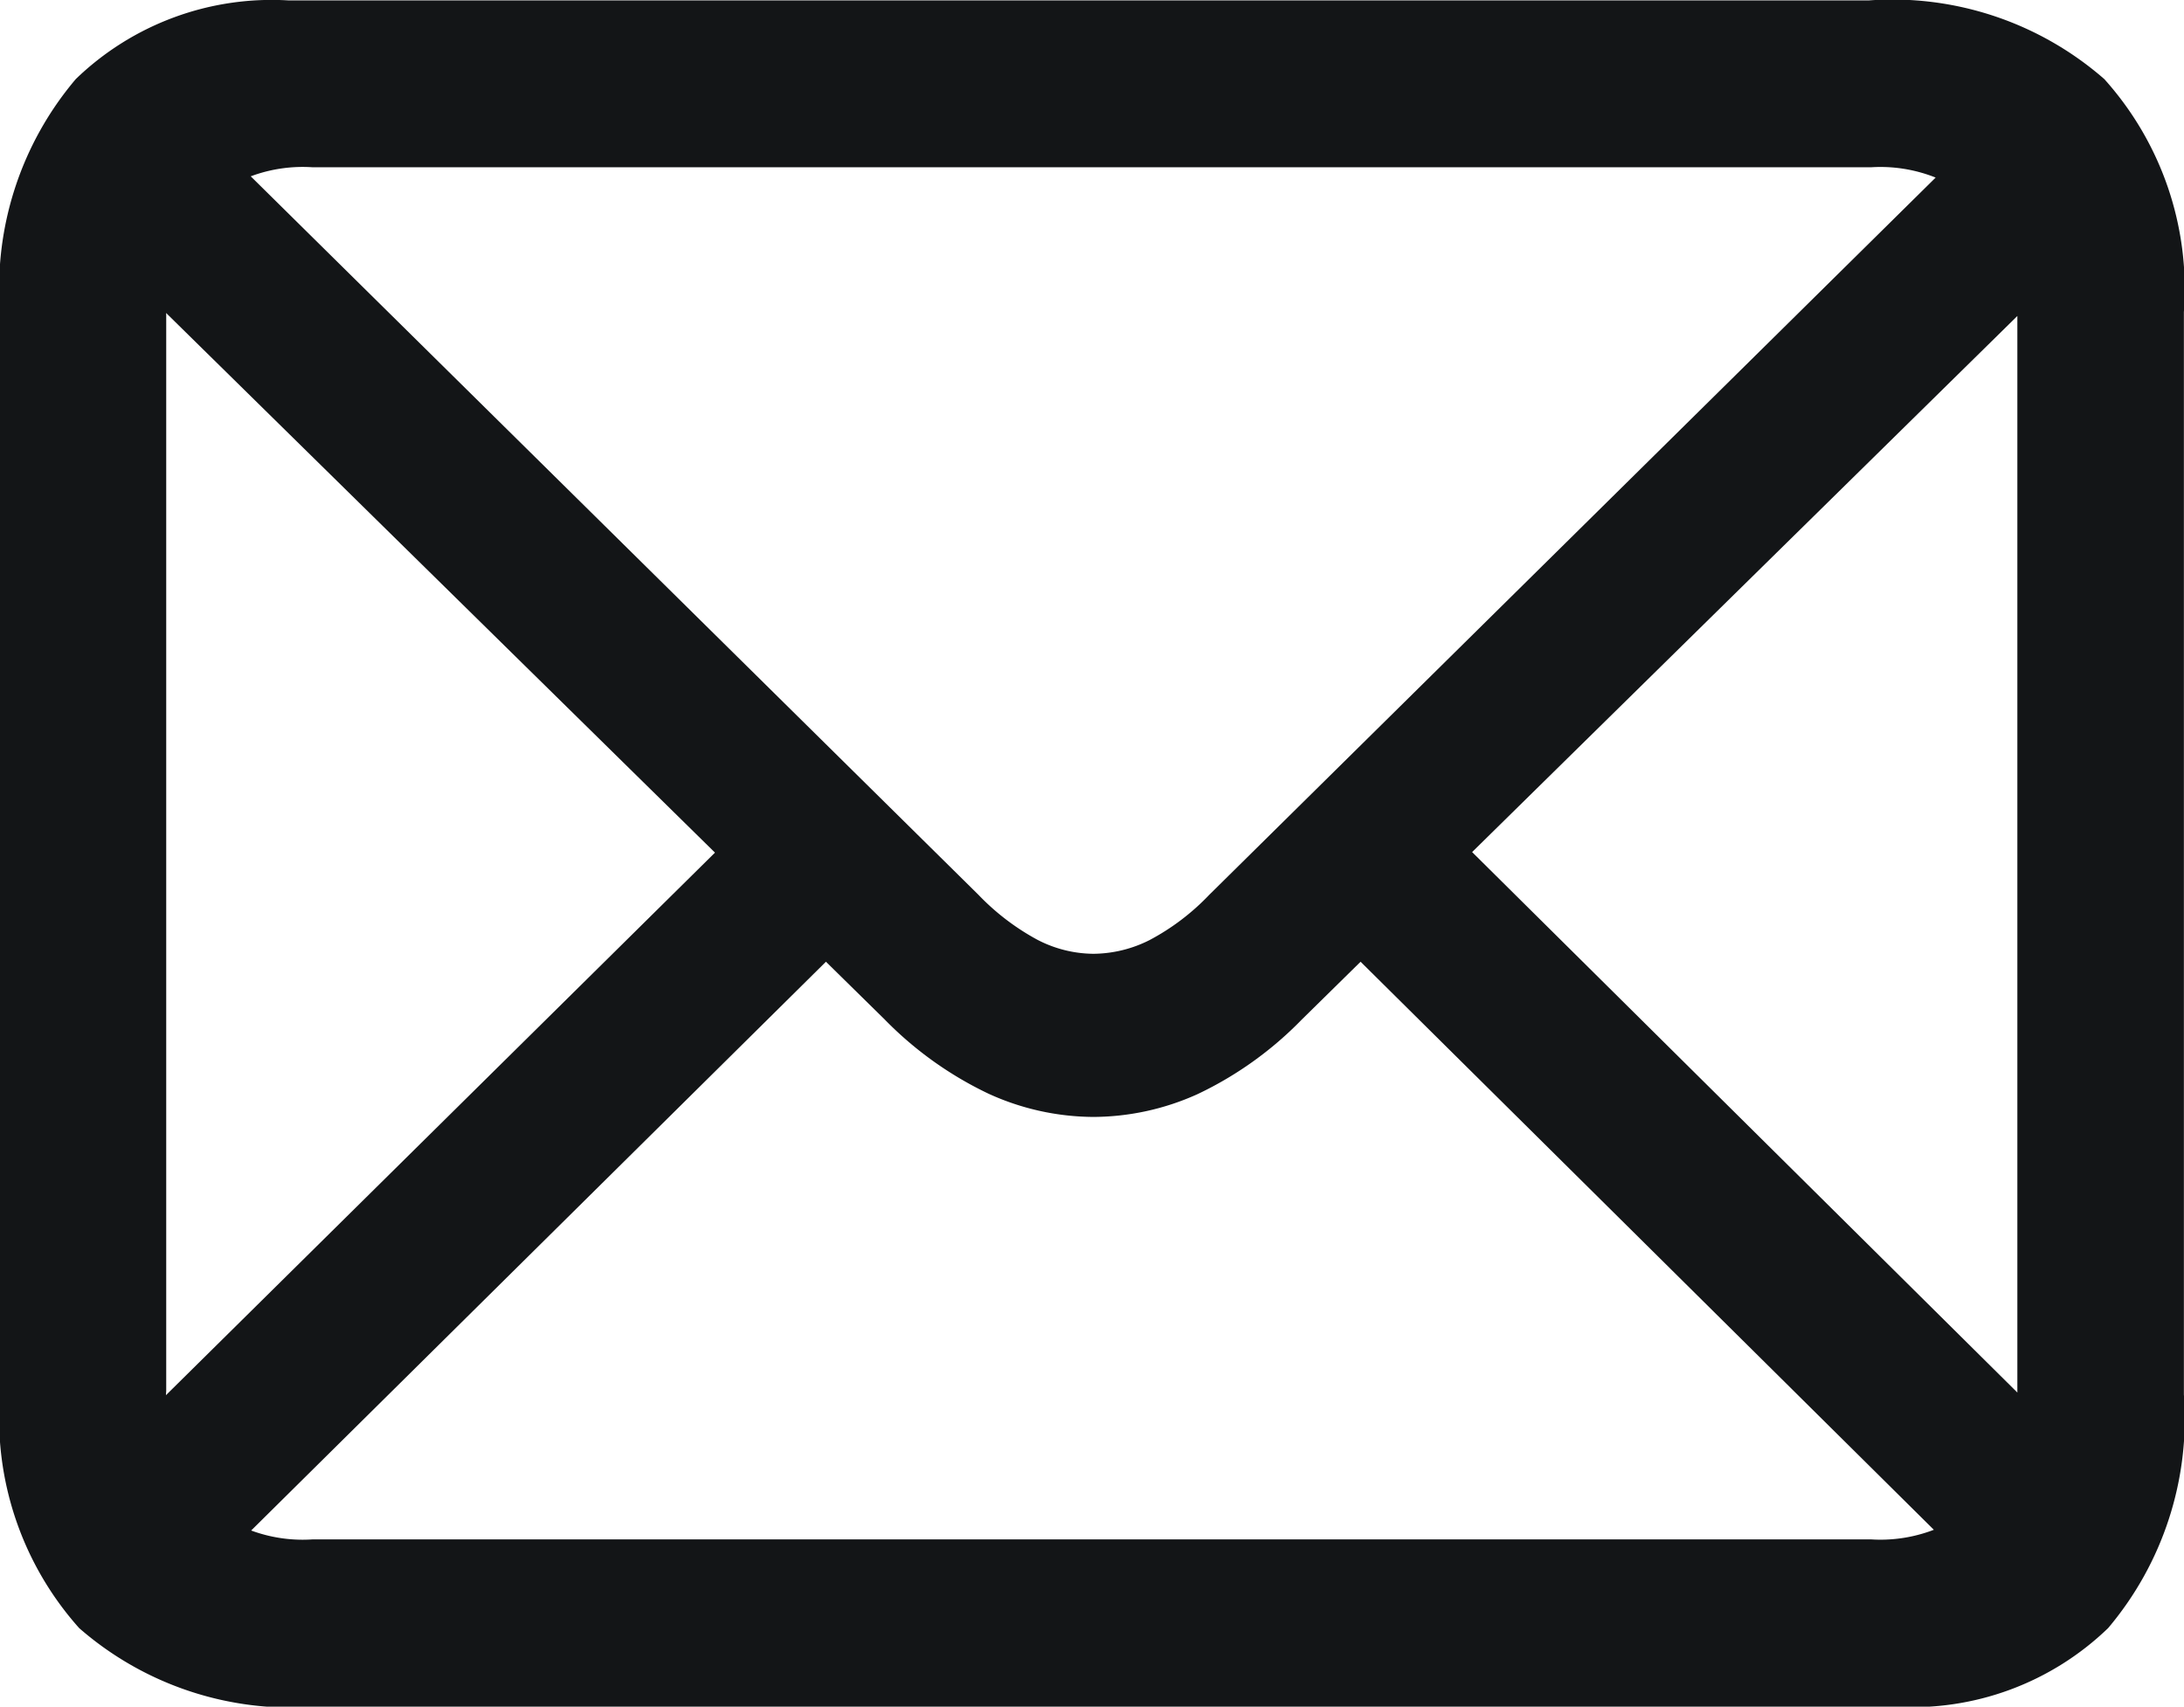 <svg xmlns="http://www.w3.org/2000/svg" width="20.576" height="16.079" viewBox="0 0 20.576 16.079">
  <path id="Path_759405" data-name="Path 759405" d="M5.324,1.384H20.209a2.657,2.657,0,0,0,2.006-.74,3.059,3.059,0,0,0,.714-2.2v-10.2a2.955,2.955,0,0,0-.75-2.194,3.034,3.034,0,0,0-2.22-.741H5.074a2.656,2.656,0,0,0-2.006.741,3.045,3.045,0,0,0-.714,2.194v10.2A2.967,2.967,0,0,0,3.1.644,3.035,3.035,0,0,0,5.324,1.384ZM5.3-.192a1.4,1.4,0,0,1-1.024-.35,1.409,1.409,0,0,1-.356-1.049V-11.73a1.4,1.4,0,0,1,.356-1.039,1.4,1.4,0,0,1,1.024-.35H19.981a1.4,1.4,0,0,1,1.019.35,1.4,1.4,0,0,1,.36,1.048V-1.582A1.386,1.386,0,0,1,21-.542a1.4,1.4,0,0,1-1.019.35Zm7.353-3.98a2.4,2.4,0,0,0,.986-.216,3.4,3.4,0,0,0,.978-.7l7.464-7.339-1.035-1.045-7.3,7.208a2.194,2.194,0,0,1-.562.426,1.192,1.192,0,0,1-.529.129,1.162,1.162,0,0,1-.529-.133,2.248,2.248,0,0,1-.553-.422L4.234-13.51,3.189-12.464l7.5,7.374a3.421,3.421,0,0,0,.98.7A2.4,2.4,0,0,0,12.655-4.172ZM20.938.079,21.975-.966,16.048-6.841,15-5.805ZM3.326-.966,4.362.079l5.946-5.884L9.271-6.841Z" transform="translate(-2.354 14.695)" fill="#131517"/>
</svg>
